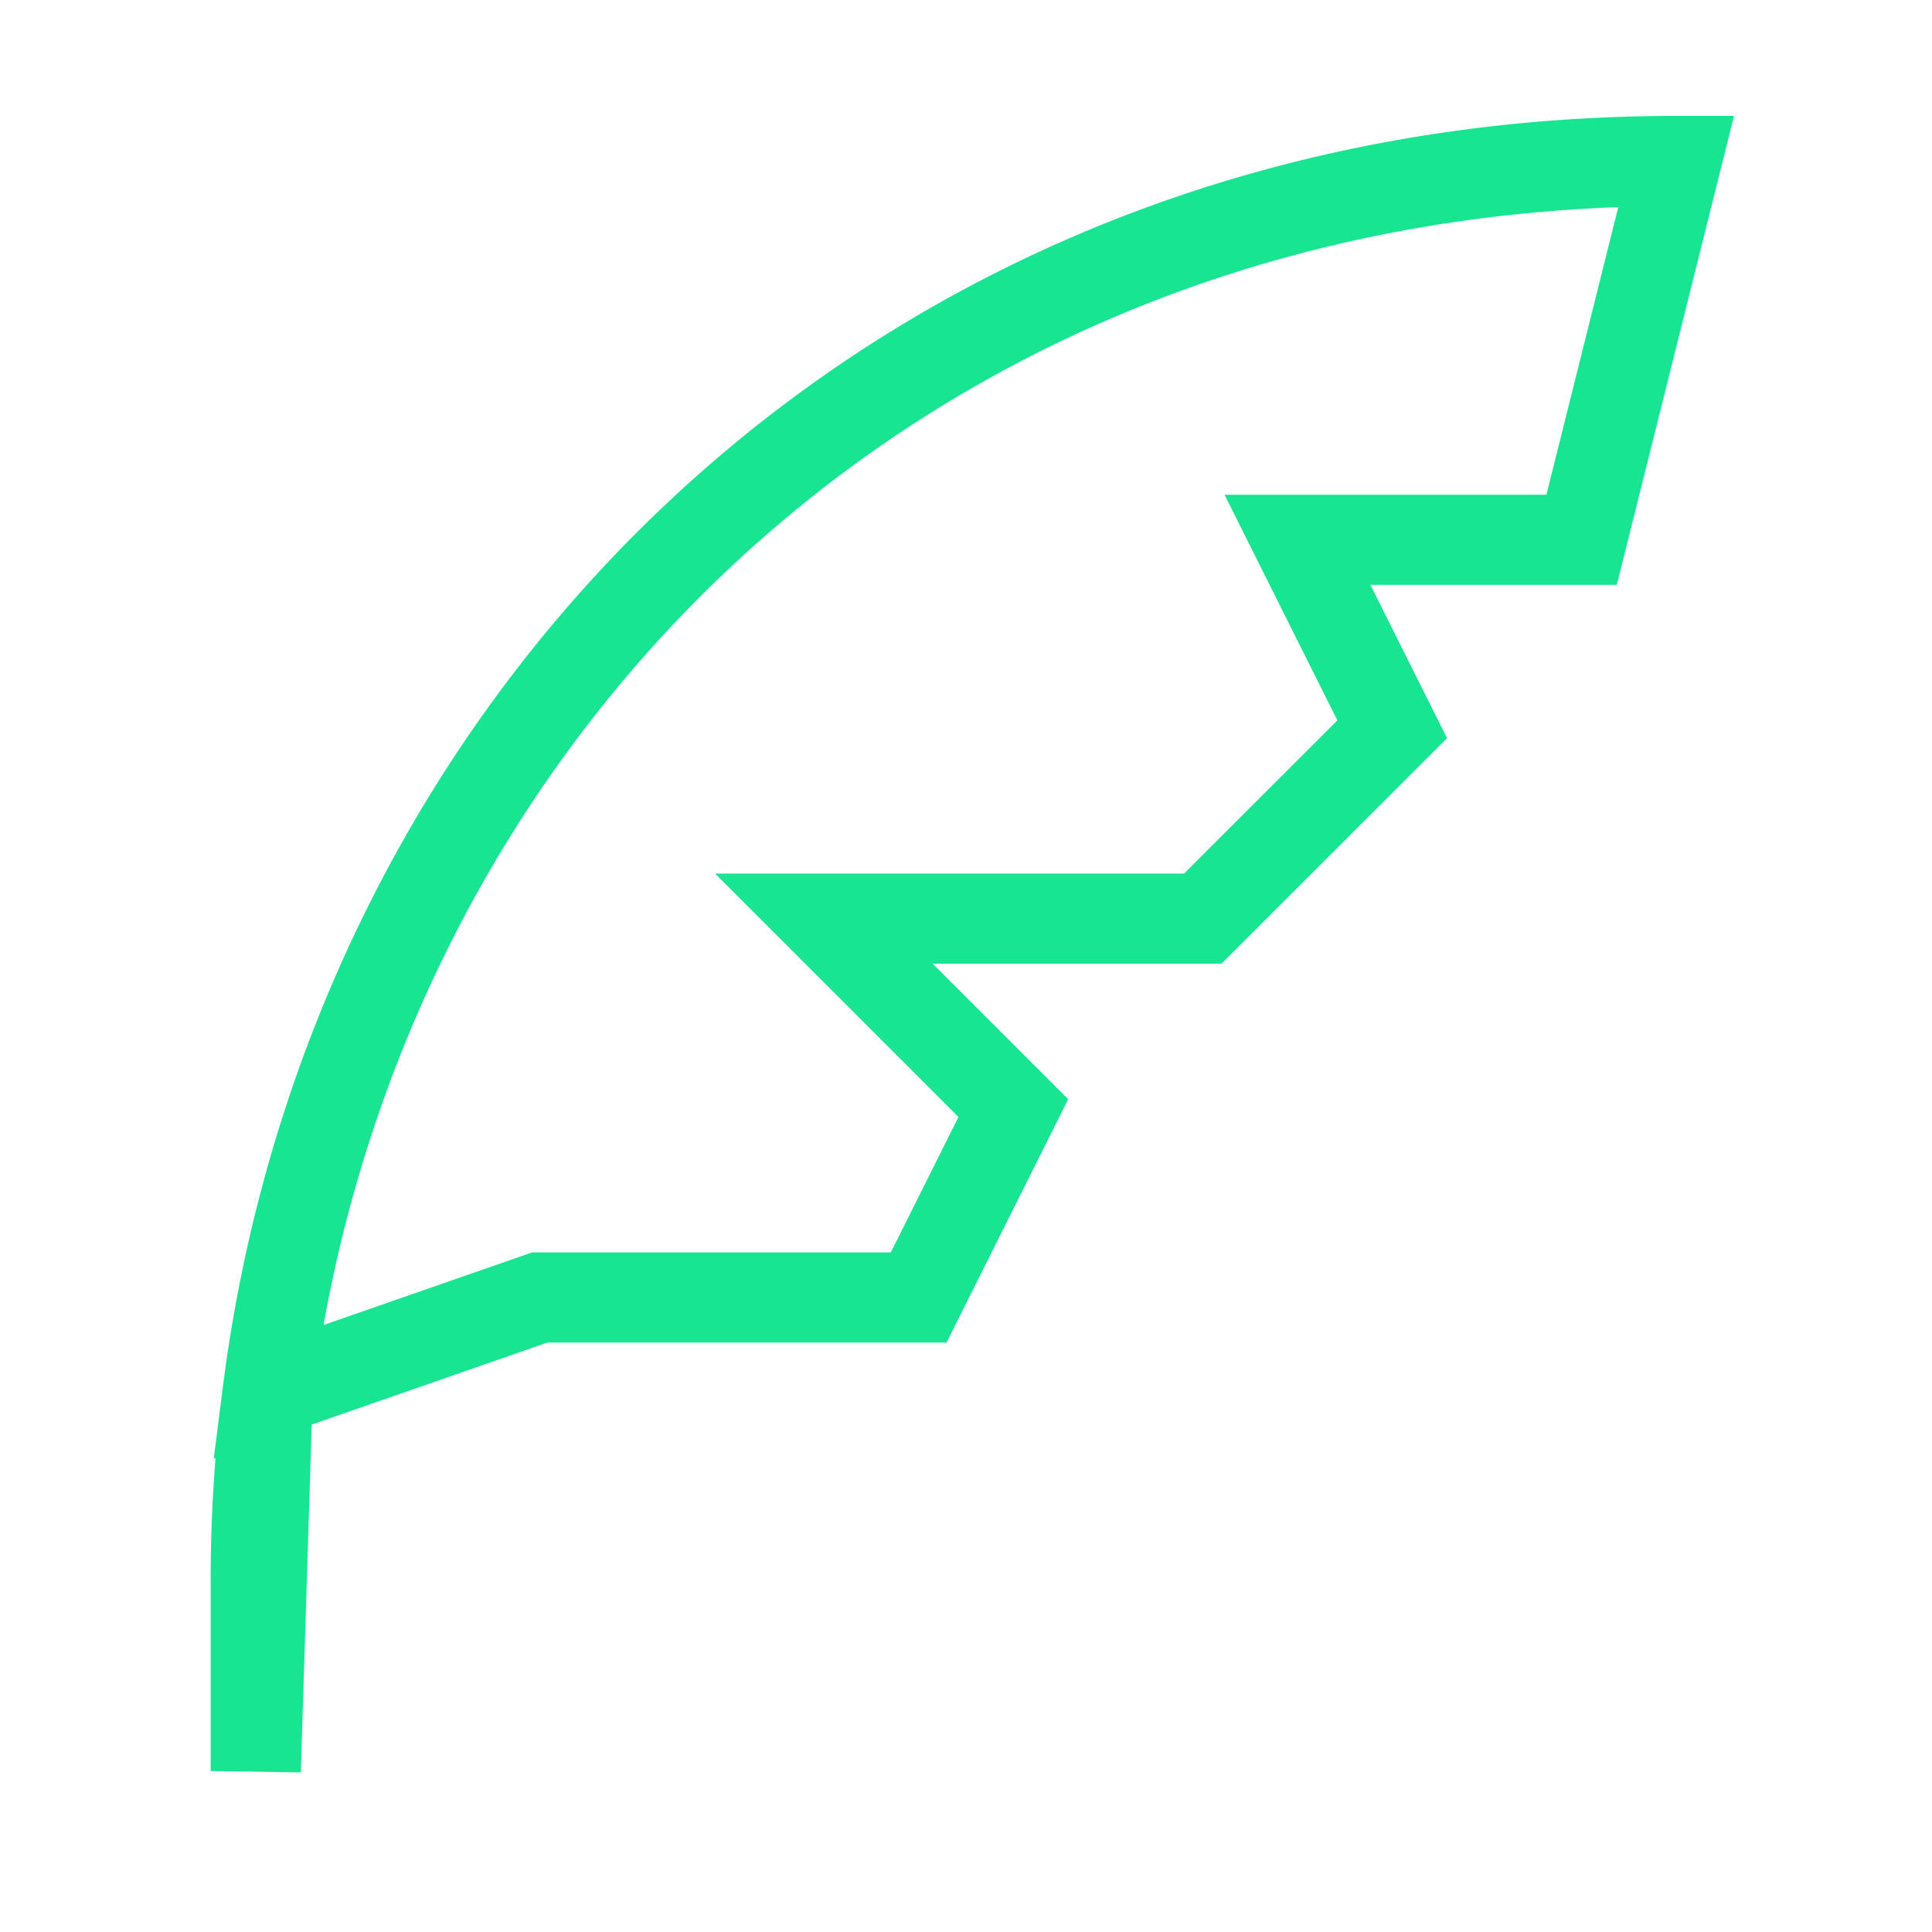 <svg id="Capa_1" data-name="Capa 1" xmlns="http://www.w3.org/2000/svg" viewBox="0 0 300 300"><defs><style>.cls-1{fill:none;stroke:#18e591;stroke-linecap:round;stroke-width:14px;}</style></defs><path class="cls-1" d="M41.56,216.18a232.81,232.81,0,0,0-1.85,29.41V275Zm0,0C54.91,111.3,139.11,25,260.29,25l-14.7,58.82H201.47l14.71,29.42-29.42,29.41H127.94l29.41,29.41-14.7,29.41H83.82Z"/></svg>